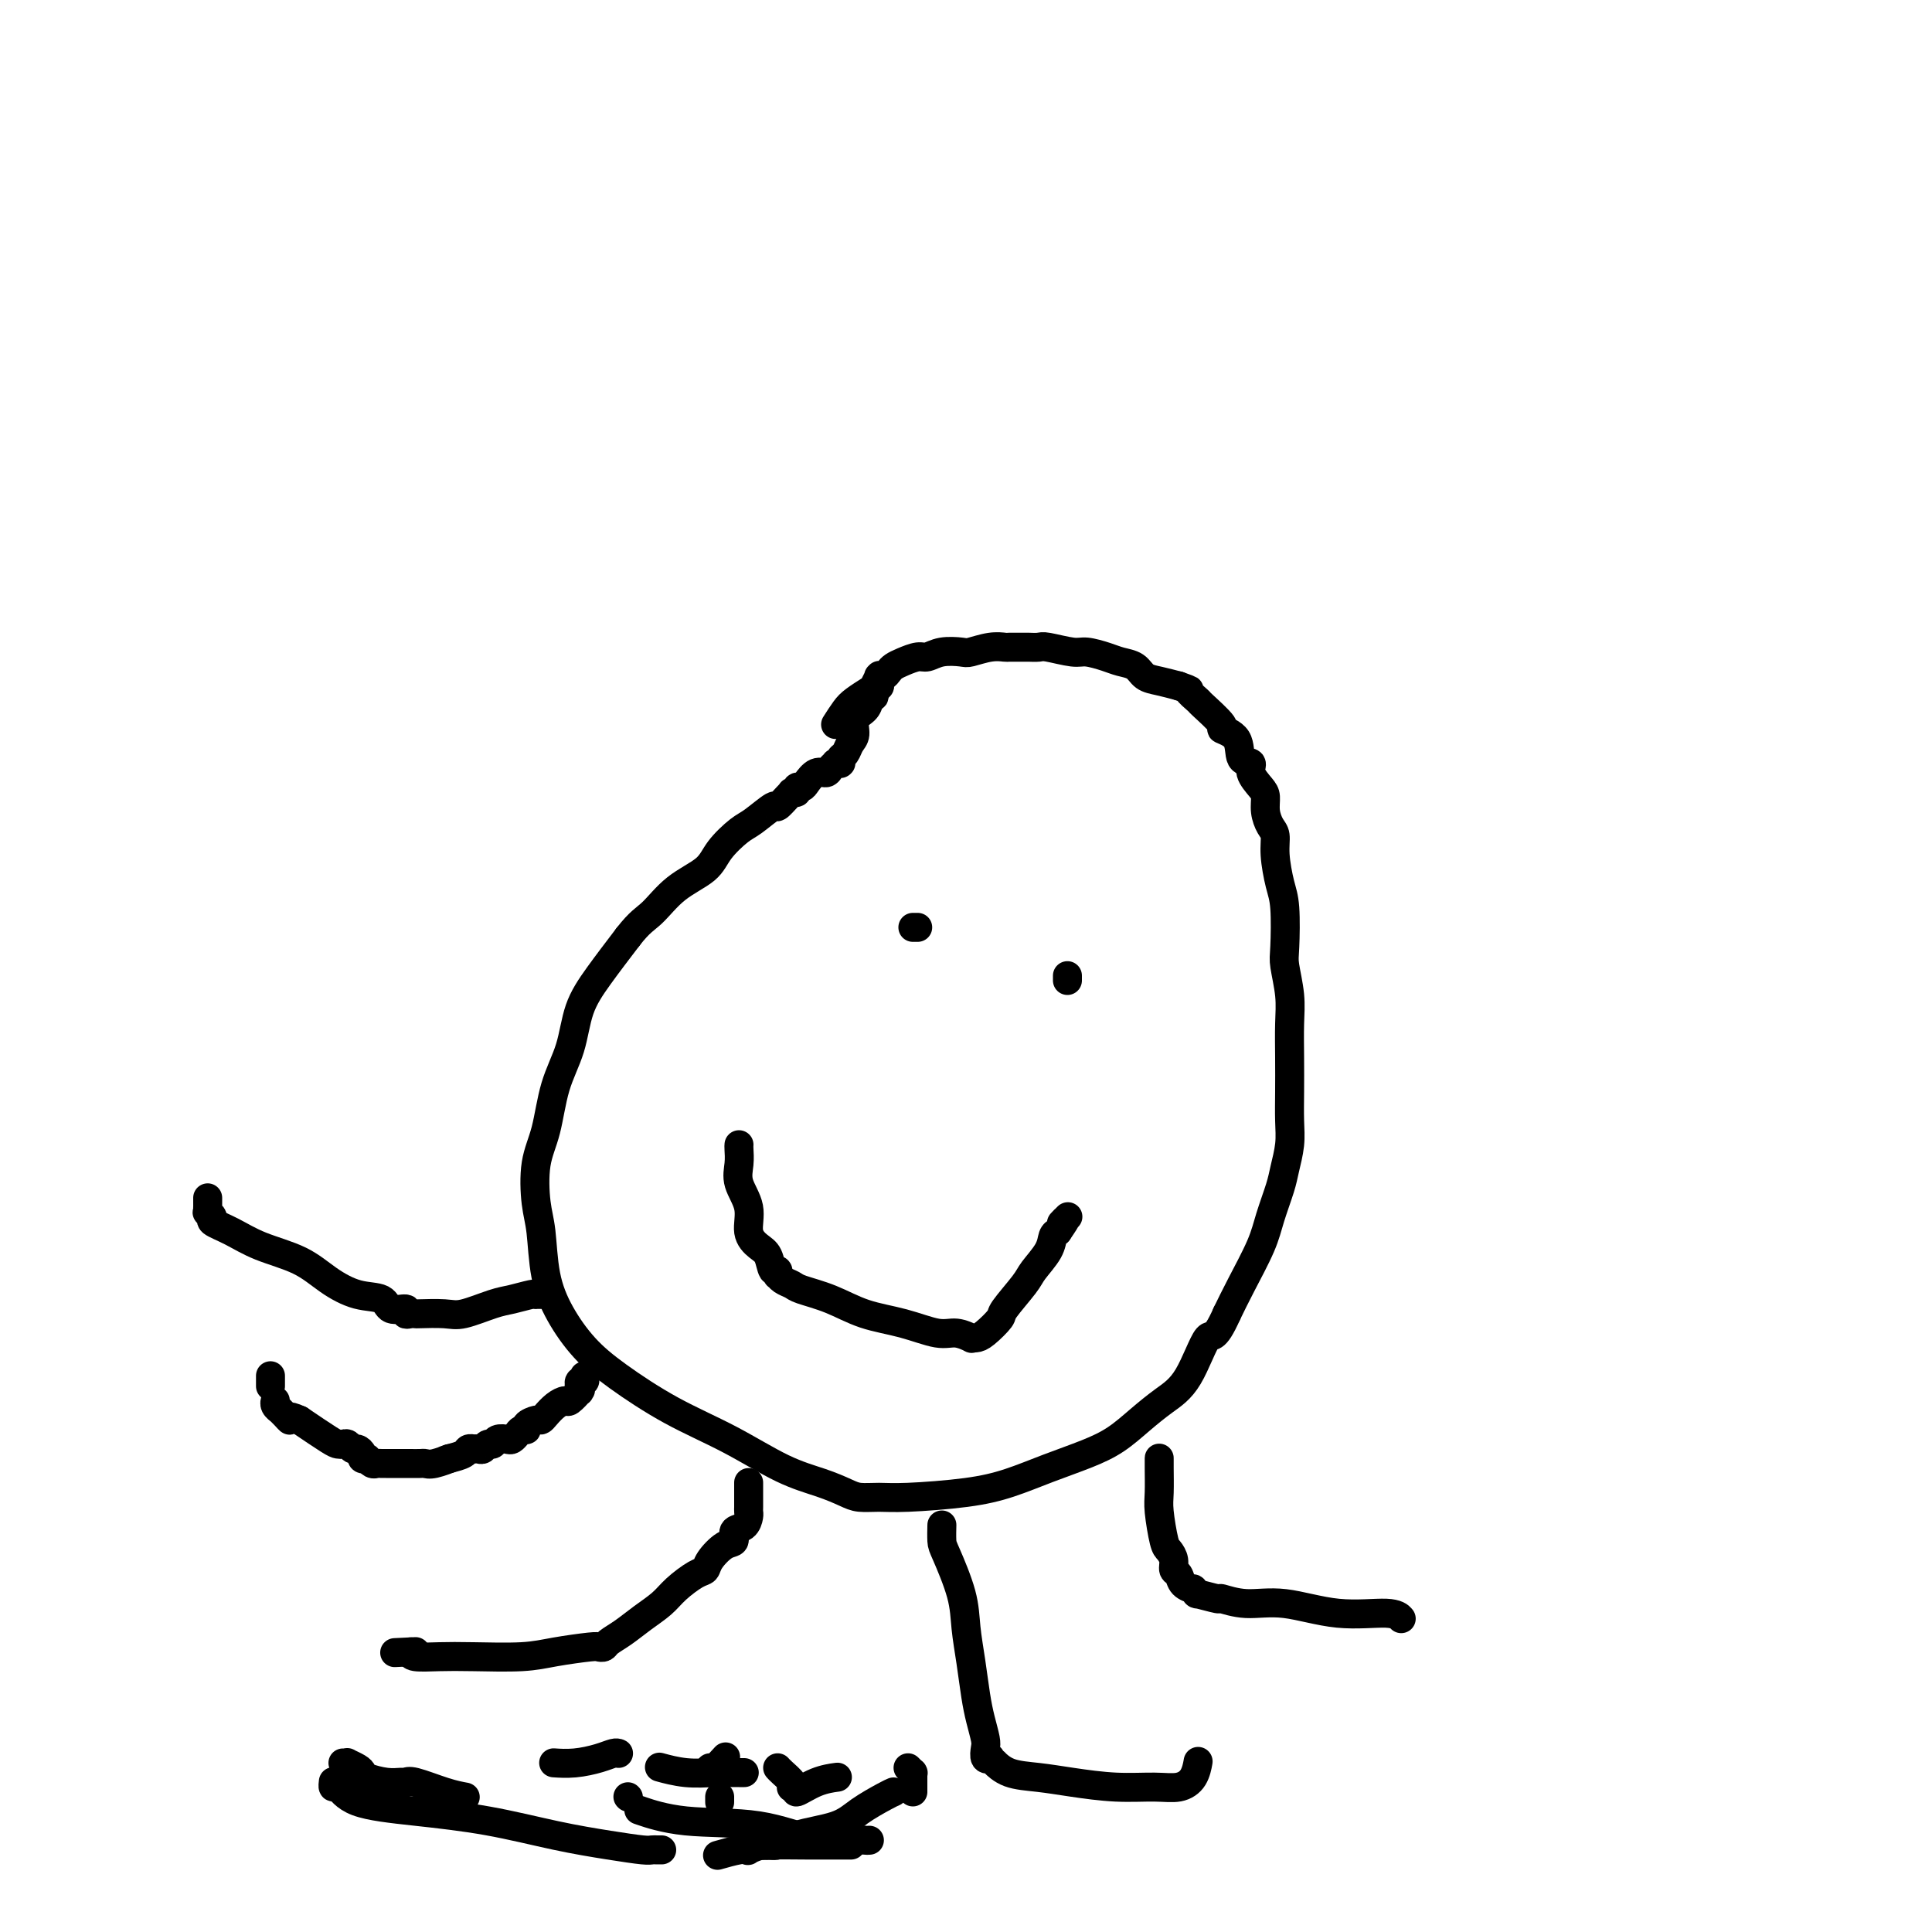 <svg viewBox='0 0 400 400' version='1.1' xmlns='http://www.w3.org/2000/svg' xmlns:xlink='http://www.w3.org/1999/xlink'><g fill='none' stroke='#000000' stroke-width='6' stroke-linecap='round' stroke-linejoin='round'><path d='M173,150c0.704,-1.098 1.408,-2.197 2,-3c0.592,-0.803 1.073,-1.311 2,-2c0.927,-0.689 2.300,-1.558 3,-2c0.700,-0.442 0.726,-0.457 1,-1c0.274,-0.543 0.794,-1.612 1,-2c0.206,-0.388 0.096,-0.093 0,0c-0.096,0.093 -0.178,-0.016 0,0c0.178,0.016 0.618,0.158 1,0c0.382,-0.158 0.707,-0.616 1,-1c0.293,-0.384 0.555,-0.695 1,-1c0.445,-0.305 1.072,-0.604 2,-1c0.928,-0.396 2.158,-0.890 3,-1c0.842,-0.110 1.295,0.163 2,0c0.705,-0.163 1.660,-0.762 3,-1c1.340,-0.238 3.064,-0.116 4,0c0.936,0.116 1.085,0.227 2,0c0.915,-0.227 2.597,-0.793 4,-1c1.403,-0.207 2.526,-0.055 3,0c0.474,0.055 0.298,0.014 1,0c0.702,-0.014 2.282,0.000 3,0c0.718,-0.000 0.575,-0.015 1,0c0.425,0.015 1.419,0.059 2,0c0.581,-0.059 0.749,-0.223 2,0c1.251,0.223 3.585,0.832 5,1c1.415,0.168 1.912,-0.106 3,0c1.088,0.106 2.769,0.592 4,1c1.231,0.408 2.012,0.739 3,1c0.988,0.261 2.182,0.451 3,1c0.818,0.549 1.259,1.455 2,2c0.741,0.545 1.783,0.727 3,1c1.217,0.273 2.608,0.636 4,1'/><path d='M244,142c3.269,1.188 1.941,0.657 2,1c0.059,0.343 1.505,1.560 2,2c0.495,0.440 0.039,0.104 1,1c0.961,0.896 3.337,3.023 4,4c0.663,0.977 -0.388,0.802 0,1c0.388,0.198 2.216,0.767 3,2c0.784,1.233 0.526,3.131 1,4c0.474,0.869 1.681,0.711 2,1c0.319,0.289 -0.252,1.026 0,2c0.252,0.974 1.325,2.185 2,3c0.675,0.815 0.951,1.233 1,2c0.049,0.767 -0.128,1.881 0,3c0.128,1.119 0.560,2.241 1,3c0.440,0.759 0.889,1.155 1,2c0.111,0.845 -0.115,2.138 0,4c0.115,1.862 0.570,4.293 1,6c0.430,1.707 0.833,2.691 1,5c0.167,2.309 0.097,5.942 0,8c-0.097,2.058 -0.222,2.541 0,4c0.222,1.459 0.791,3.894 1,6c0.209,2.106 0.057,3.881 0,6c-0.057,2.119 -0.018,4.580 0,7c0.018,2.420 0.017,4.798 0,7c-0.017,2.202 -0.049,4.226 0,6c0.049,1.774 0.181,3.296 0,5c-0.181,1.704 -0.674,3.588 -1,5c-0.326,1.412 -0.485,2.351 -1,4c-0.515,1.649 -1.385,4.009 -2,6c-0.615,1.991 -0.973,3.613 -2,6c-1.027,2.387 -2.722,5.539 -4,8c-1.278,2.461 -2.139,4.230 -3,6'/><path d='M254,272c-2.738,6.129 -3.084,3.953 -4,5c-0.916,1.047 -2.401,5.319 -4,8c-1.599,2.681 -3.310,3.771 -5,5c-1.690,1.229 -3.359,2.598 -5,4c-1.641,1.402 -3.254,2.837 -5,4c-1.746,1.163 -3.625,2.053 -6,3c-2.375,0.947 -5.247,1.952 -8,3c-2.753,1.048 -5.388,2.138 -8,3c-2.612,0.862 -5.201,1.497 -9,2c-3.799,0.503 -8.807,0.875 -12,1c-3.193,0.125 -4.572,0.003 -6,0c-1.428,-0.003 -2.904,0.114 -4,0c-1.096,-0.114 -1.810,-0.460 -3,-1c-1.190,-0.540 -2.855,-1.273 -5,-2c-2.145,-0.727 -4.772,-1.448 -8,-3c-3.228,-1.552 -7.059,-3.935 -11,-6c-3.941,-2.065 -7.991,-3.812 -12,-6c-4.009,-2.188 -7.977,-4.819 -11,-7c-3.023,-2.181 -5.100,-3.913 -7,-6c-1.900,-2.087 -3.621,-4.528 -5,-7c-1.379,-2.472 -2.416,-4.975 -3,-8c-0.584,-3.025 -0.716,-6.572 -1,-9c-0.284,-2.428 -0.721,-3.738 -1,-6c-0.279,-2.262 -0.399,-5.474 0,-8c0.399,-2.526 1.319,-4.364 2,-7c0.681,-2.636 1.125,-6.071 2,-9c0.875,-2.929 2.183,-5.352 3,-8c0.817,-2.648 1.143,-5.521 2,-8c0.857,-2.479 2.245,-4.566 4,-7c1.755,-2.434 3.878,-5.217 6,-8'/><path d='M130,194c2.465,-3.201 3.626,-3.705 5,-5c1.374,-1.295 2.960,-3.381 5,-5c2.040,-1.619 4.533,-2.771 6,-4c1.467,-1.229 1.908,-2.534 3,-4c1.092,-1.466 2.835,-3.093 4,-4c1.165,-0.907 1.752,-1.094 3,-2c1.248,-0.906 3.158,-2.530 4,-3c0.842,-0.470 0.617,0.213 1,0c0.383,-0.213 1.375,-1.324 2,-2c0.625,-0.676 0.885,-0.917 1,-1c0.115,-0.083 0.087,-0.008 0,0c-0.087,0.008 -0.231,-0.052 0,0c0.231,0.052 0.838,0.216 1,0c0.162,-0.216 -0.122,-0.814 0,-1c0.122,-0.186 0.648,0.038 1,0c0.352,-0.038 0.529,-0.340 1,-1c0.471,-0.660 1.235,-1.680 2,-2c0.765,-0.320 1.529,0.058 2,0c0.471,-0.058 0.648,-0.552 1,-1c0.352,-0.448 0.879,-0.851 1,-1c0.121,-0.149 -0.165,-0.043 0,0c0.165,0.043 0.779,0.024 1,0c0.221,-0.024 0.048,-0.051 0,0c-0.048,0.051 0.030,0.180 0,0c-0.030,-0.180 -0.167,-0.671 0,-1c0.167,-0.329 0.640,-0.497 1,-1c0.360,-0.503 0.608,-1.342 1,-2c0.392,-0.658 0.930,-1.135 1,-2c0.070,-0.865 -0.327,-2.117 0,-3c0.327,-0.883 1.379,-1.395 2,-2c0.621,-0.605 0.810,-1.302 1,-2'/><path d='M180,145c1.464,-2.409 1.125,-1.430 1,-1c-0.125,0.430 -0.034,0.312 0,0c0.034,-0.312 0.013,-0.820 0,-1c-0.013,-0.180 -0.018,-0.034 0,0c0.018,0.034 0.057,-0.043 0,0c-0.057,0.043 -0.211,0.208 0,0c0.211,-0.208 0.789,-0.788 1,-1c0.211,-0.212 0.057,-0.057 0,0c-0.057,0.057 -0.015,0.015 0,0c0.015,-0.015 0.004,-0.004 0,0c-0.004,0.004 -0.001,0.001 0,0c0.001,-0.001 0.000,-0.000 0,0c-0.000,0.000 -0.000,0.000 0,0'/><path d='M182,142c0.000,0.000 0.100,0.100 0.1,0.1'/><path d='M189,192c0.417,0.000 0.833,0.000 1,0c0.167,0.000 0.083,0.000 0,0'/><path d='M221,202c0.000,0.417 0.000,0.833 0,1c0.000,0.167 0.000,0.083 0,0'/><path d='M153,237c-0.017,0.173 -0.034,0.346 0,1c0.034,0.654 0.120,1.789 0,3c-0.120,1.211 -0.446,2.497 0,4c0.446,1.503 1.663,3.223 2,5c0.337,1.777 -0.207,3.610 0,5c0.207,1.390 1.166,2.338 2,3c0.834,0.662 1.543,1.038 2,2c0.457,0.962 0.660,2.509 1,3c0.340,0.491 0.816,-0.076 1,0c0.184,0.076 0.077,0.793 0,1c-0.077,0.207 -0.122,-0.097 0,0c0.122,0.097 0.413,0.596 1,1c0.587,0.404 1.470,0.712 2,1c0.530,0.288 0.708,0.554 2,1c1.292,0.446 3.699,1.071 6,2c2.301,0.929 4.495,2.162 7,3c2.505,0.838 5.322,1.282 8,2c2.678,0.718 5.218,1.709 7,2c1.782,0.291 2.808,-0.119 4,0c1.192,0.119 2.551,0.768 3,1c0.449,0.232 -0.013,0.049 0,0c0.013,-0.049 0.501,0.037 1,0c0.499,-0.037 1.010,-0.196 2,-1c0.990,-0.804 2.458,-2.252 3,-3c0.542,-0.748 0.159,-0.796 1,-2c0.841,-1.204 2.908,-3.566 4,-5c1.092,-1.434 1.210,-1.941 2,-3c0.790,-1.059 2.251,-2.670 3,-4c0.749,-1.330 0.785,-2.380 1,-3c0.215,-0.620 0.607,-0.810 1,-1'/><path d='M219,255c2.563,-3.718 1.470,-2.512 1,-2c-0.470,0.512 -0.319,0.330 0,0c0.319,-0.330 0.805,-0.809 1,-1c0.195,-0.191 0.097,-0.096 0,0'/><path d='M195,316c-0.000,0.006 -0.000,0.012 0,0c0.000,-0.012 0.001,-0.041 0,0c-0.001,0.041 -0.004,0.151 0,0c0.004,-0.151 0.014,-0.563 0,0c-0.014,0.563 -0.053,2.101 0,3c0.053,0.899 0.199,1.160 1,3c0.801,1.840 2.256,5.261 3,8c0.744,2.739 0.777,4.796 1,7c0.223,2.204 0.634,4.554 1,7c0.366,2.446 0.685,4.989 1,7c0.315,2.011 0.624,3.492 1,5c0.376,1.508 0.818,3.044 1,4c0.182,0.956 0.106,1.332 0,2c-0.106,0.668 -0.240,1.627 0,2c0.240,0.373 0.856,0.159 1,0c0.144,-0.159 -0.182,-0.264 0,0c0.182,0.264 0.873,0.897 1,1c0.127,0.103 -0.311,-0.322 0,0c0.311,0.322 1.370,1.392 3,2c1.630,0.608 3.833,0.752 6,1c2.167,0.248 4.300,0.598 7,1c2.700,0.402 5.967,0.857 9,1c3.033,0.143 5.832,-0.025 8,0c2.168,0.025 3.705,0.244 5,0c1.295,-0.244 2.349,-0.950 3,-2c0.651,-1.050 0.900,-2.443 1,-3c0.100,-0.557 0.050,-0.279 0,0'/><path d='M155,307c0.000,-0.004 0.000,-0.008 0,0c-0.000,0.008 -0.000,0.030 0,0c0.000,-0.030 0.000,-0.110 0,0c-0.000,0.110 -0.000,0.411 0,1c0.000,0.589 0.000,1.466 0,2c-0.000,0.534 -0.002,0.724 0,1c0.002,0.276 0.007,0.636 0,1c-0.007,0.364 -0.025,0.732 0,1c0.025,0.268 0.093,0.437 0,1c-0.093,0.563 -0.347,1.519 -1,2c-0.653,0.481 -1.705,0.486 -2,1c-0.295,0.514 0.165,1.537 0,2c-0.165,0.463 -0.957,0.368 -2,1c-1.043,0.632 -2.336,1.993 -3,3c-0.664,1.007 -0.697,1.662 -1,2c-0.303,0.338 -0.874,0.359 -2,1c-1.126,0.641 -2.806,1.901 -4,3c-1.194,1.099 -1.902,2.035 -3,3c-1.098,0.965 -2.585,1.957 -4,3c-1.415,1.043 -2.759,2.135 -4,3c-1.241,0.865 -2.378,1.502 -3,2c-0.622,0.498 -0.727,0.855 -1,1c-0.273,0.145 -0.714,0.077 -1,0c-0.286,-0.077 -0.416,-0.165 -2,0c-1.584,0.165 -4.620,0.581 -7,1c-2.380,0.419 -4.102,0.842 -7,1c-2.898,0.158 -6.973,0.053 -10,0c-3.027,-0.053 -5.007,-0.053 -7,0c-1.993,0.053 -3.998,0.158 -5,0c-1.002,-0.158 -1.001,-0.579 -1,-1'/><path d='M85,342c-6.378,0.311 -1.822,0.089 0,0c1.822,-0.089 0.911,-0.044 0,0'/><path d='M121,285c-0.030,-0.122 -0.061,-0.244 0,0c0.061,0.244 0.213,0.854 0,1c-0.213,0.146 -0.790,-0.170 -1,0c-0.210,0.170 -0.055,0.828 0,1c0.055,0.172 0.008,-0.142 0,0c-0.008,0.142 0.024,0.742 0,1c-0.024,0.258 -0.103,0.176 0,0c0.103,-0.176 0.389,-0.447 0,0c-0.389,0.447 -1.452,1.612 -2,2c-0.548,0.388 -0.579,-0.002 -1,0c-0.421,0.002 -1.231,0.396 -2,1c-0.769,0.604 -1.498,1.420 -2,2c-0.502,0.580 -0.779,0.925 -1,1c-0.221,0.075 -0.388,-0.121 -1,0c-0.612,0.121 -1.670,0.558 -2,1c-0.330,0.442 0.067,0.889 0,1c-0.067,0.111 -0.599,-0.115 -1,0c-0.401,0.115 -0.671,0.571 -1,1c-0.329,0.429 -0.718,0.832 -1,1c-0.282,0.168 -0.457,0.101 -1,0c-0.543,-0.101 -1.455,-0.237 -2,0c-0.545,0.237 -0.725,0.848 -1,1c-0.275,0.152 -0.647,-0.155 -1,0c-0.353,0.155 -0.686,0.773 -1,1c-0.314,0.227 -0.607,0.064 -1,0c-0.393,-0.064 -0.884,-0.028 -1,0c-0.116,0.028 0.144,0.049 0,0c-0.144,-0.049 -0.693,-0.167 -1,0c-0.307,0.167 -0.374,0.619 -1,1c-0.626,0.381 -1.813,0.690 -3,1'/><path d='M93,302c-2.014,0.713 -0.050,-0.005 0,0c0.050,0.005 -1.814,0.733 -3,1c-1.186,0.267 -1.695,0.071 -2,0c-0.305,-0.071 -0.408,-0.019 -1,0c-0.592,0.019 -1.675,0.005 -2,0c-0.325,-0.005 0.106,-0.001 0,0c-0.106,0.001 -0.749,0.000 -1,0c-0.251,-0.000 -0.108,-0.000 0,0c0.108,0.000 0.183,0.000 0,0c-0.183,-0.000 -0.623,-0.000 -1,0c-0.377,0.000 -0.689,0.000 -1,0c-0.311,-0.000 -0.619,0.000 -1,0c-0.381,-0.000 -0.833,-0.000 -1,0c-0.167,0.000 -0.048,0.000 0,0c0.048,-0.000 0.024,-0.000 0,0c-0.024,0.000 -0.048,0.001 0,0c0.048,-0.001 0.166,-0.004 0,0c-0.166,0.004 -0.618,0.015 -1,0c-0.382,-0.015 -0.695,-0.056 -1,0c-0.305,0.056 -0.603,0.208 -1,0c-0.397,-0.208 -0.894,-0.778 -1,-1c-0.106,-0.222 0.179,-0.097 0,0c-0.179,0.097 -0.821,0.166 -1,0c-0.179,-0.166 0.107,-0.566 0,-1c-0.107,-0.434 -0.606,-0.901 -1,-1c-0.394,-0.099 -0.683,0.169 -1,0c-0.317,-0.169 -0.662,-0.775 -1,-1c-0.338,-0.225 -0.668,-0.071 -1,0c-0.332,0.071 -0.666,0.058 -1,0c-0.334,-0.058 -0.667,-0.159 -2,-1c-1.333,-0.841 -3.667,-2.420 -6,-4'/><path d='M62,294c-2.885,-1.349 -2.097,-0.221 -2,0c0.097,0.221 -0.496,-0.466 -1,-1c-0.504,-0.534 -0.920,-0.913 -1,-1c-0.080,-0.087 0.175,0.120 0,0c-0.175,-0.120 -0.779,-0.568 -1,-1c-0.221,-0.432 -0.060,-0.847 0,-1c0.060,-0.153 0.017,-0.044 0,0c-0.017,0.044 -0.009,0.022 0,0'/><path d='M56,287c0.000,-0.833 0.000,-1.667 0,-2c0.000,-0.333 0.000,-0.167 0,0'/><path d='M112,268c0.114,0.002 0.228,0.004 0,0c-0.228,-0.004 -0.799,-0.013 -1,0c-0.201,0.013 -0.031,0.050 0,0c0.031,-0.050 -0.075,-0.185 -1,0c-0.925,0.185 -2.669,0.691 -4,1c-1.331,0.309 -2.251,0.423 -4,1c-1.749,0.577 -4.328,1.618 -6,2c-1.672,0.382 -2.439,0.103 -4,0c-1.561,-0.103 -3.918,-0.032 -5,0c-1.082,0.032 -0.889,0.025 -1,0c-0.111,-0.025 -0.527,-0.066 -1,0c-0.473,0.066 -1.002,0.240 -1,0c0.002,-0.240 0.536,-0.895 0,-1c-0.536,-0.105 -2.142,0.341 -3,0c-0.858,-0.341 -0.969,-1.470 -2,-2c-1.031,-0.530 -2.981,-0.463 -5,-1c-2.019,-0.537 -4.108,-1.678 -6,-3c-1.892,-1.322 -3.588,-2.826 -6,-4c-2.412,-1.174 -5.540,-2.017 -8,-3c-2.460,-0.983 -4.253,-2.105 -6,-3c-1.747,-0.895 -3.449,-1.564 -4,-2c-0.551,-0.436 0.048,-0.638 0,-1c-0.048,-0.362 -0.745,-0.884 -1,-1c-0.255,-0.116 -0.068,0.176 0,0c0.068,-0.176 0.018,-0.818 0,-1c-0.018,-0.182 -0.005,0.095 0,0c0.005,-0.095 0.001,-0.564 0,-1c-0.001,-0.436 -0.000,-0.839 0,-1c0.000,-0.161 0.000,-0.081 0,0'/><path d='M240,302c0.002,-0.095 0.004,-0.190 0,0c-0.004,0.190 -0.012,0.666 0,2c0.012,1.334 0.046,3.526 0,5c-0.046,1.474 -0.171,2.230 0,4c0.171,1.770 0.638,4.553 1,6c0.362,1.447 0.621,1.557 1,2c0.379,0.443 0.880,1.219 1,2c0.120,0.781 -0.141,1.567 0,2c0.141,0.433 0.684,0.512 1,1c0.316,0.488 0.406,1.383 1,2c0.594,0.617 1.691,0.954 2,1c0.309,0.046 -0.169,-0.199 0,0c0.169,0.199 0.987,0.842 1,1c0.013,0.158 -0.777,-0.170 0,0c0.777,0.170 3.123,0.838 4,1c0.877,0.162 0.287,-0.182 1,0c0.713,0.182 2.731,0.890 5,1c2.269,0.110 4.790,-0.376 8,0c3.210,0.376 7.108,1.616 11,2c3.892,0.384 7.779,-0.089 10,0c2.221,0.089 2.778,0.740 3,1c0.222,0.260 0.111,0.130 0,0'/><path d='M154,367c-0.028,-0.000 -0.056,-0.000 0,0c0.056,0.000 0.197,0.001 0,0c-0.197,-0.001 -0.733,-0.004 -1,0c-0.267,0.004 -0.265,0.015 -1,0c-0.735,-0.015 -2.207,-0.056 -4,0c-1.793,0.056 -3.906,0.207 -6,0c-2.094,-0.207 -4.170,-0.774 -5,-1c-0.830,-0.226 -0.415,-0.113 0,0'/><path d='M128,363c0.054,0.022 0.109,0.044 0,0c-0.109,-0.044 -0.380,-0.156 -1,0c-0.620,0.156 -1.589,0.578 -3,1c-1.411,0.422 -3.265,0.844 -5,1c-1.735,0.156 -3.353,0.044 -4,0c-0.647,-0.044 -0.324,-0.022 0,0'/><path d='M149,373c0.000,0.111 0.000,0.222 0,0c0.000,-0.222 0.000,-0.778 0,-1c0.000,-0.222 0.000,-0.111 0,0'/><path d='M147,366c0.200,0.222 0.400,0.444 1,0c0.600,-0.444 1.600,-1.556 2,-2c0.400,-0.444 0.200,-0.222 0,0'/><path d='M161,366c0.199,0.226 0.398,0.451 1,1c0.602,0.549 1.608,1.421 2,2c0.392,0.579 0.169,0.867 0,1c-0.169,0.133 -0.283,0.113 0,0c0.283,-0.113 0.963,-0.317 1,0c0.037,0.317 -0.567,1.157 0,1c0.567,-0.157 2.307,-1.312 4,-2c1.693,-0.688 3.341,-0.911 4,-1c0.659,-0.089 0.330,-0.045 0,0'/><path d='M188,366c0.423,0.424 0.845,0.848 1,1c0.155,0.152 0.041,0.031 0,0c-0.041,-0.031 -0.011,0.030 0,0c0.011,-0.030 0.003,-0.149 0,0c-0.003,0.149 -0.001,0.565 0,1c0.001,0.435 0.000,0.887 0,1c-0.000,0.113 -0.000,-0.114 0,0c0.000,0.114 0.000,0.569 0,1c-0.000,0.431 -0.000,0.837 0,1c0.000,0.163 0.000,0.081 0,0'/><path d='M185,371c-0.373,0.162 -0.746,0.324 -2,1c-1.254,0.676 -3.388,1.865 -5,3c-1.612,1.135 -2.703,2.217 -5,3c-2.297,0.783 -5.802,1.268 -8,2c-2.198,0.732 -3.090,1.712 -4,2c-0.910,0.288 -1.838,-0.115 -3,0c-1.162,0.115 -2.557,0.749 -3,1c-0.443,0.251 0.067,0.119 0,0c-0.067,-0.119 -0.710,-0.224 -2,0c-1.290,0.224 -3.226,0.778 -4,1c-0.774,0.222 -0.387,0.111 0,0'/><path d='M137,383c-0.331,0.005 -0.662,0.011 -1,0c-0.338,-0.011 -0.684,-0.037 -1,0c-0.316,0.037 -0.602,0.137 -2,0c-1.398,-0.137 -3.907,-0.510 -7,-1c-3.093,-0.490 -6.769,-1.095 -11,-2c-4.231,-0.905 -9.018,-2.108 -14,-3c-4.982,-0.892 -10.158,-1.472 -15,-2c-4.842,-0.528 -9.350,-1.003 -12,-2c-2.650,-0.997 -3.442,-2.515 -4,-3c-0.558,-0.485 -0.881,0.062 -1,0c-0.119,-0.062 -0.034,-0.732 0,-1c0.034,-0.268 0.017,-0.134 0,0'/><path d='M71,365c0.475,0.024 0.951,0.048 1,0c0.049,-0.048 -0.328,-0.167 0,0c0.328,0.167 1.363,0.619 2,1c0.637,0.381 0.878,0.691 1,1c0.122,0.309 0.126,0.617 1,1c0.874,0.383 2.617,0.841 4,1c1.383,0.159 2.406,0.018 3,0c0.594,-0.018 0.759,0.086 1,0c0.241,-0.086 0.560,-0.363 2,0c1.440,0.363 4.003,1.367 6,2c1.997,0.633 3.428,0.895 4,1c0.572,0.105 0.286,0.052 0,0'/><path d='M156,381c-0.009,-0.001 -0.017,-0.001 0,0c0.017,0.001 0.060,0.004 0,0c-0.060,-0.004 -0.225,-0.015 0,0c0.225,0.015 0.838,0.057 1,0c0.162,-0.057 -0.127,-0.211 0,0c0.127,0.211 0.668,0.789 1,1c0.332,0.211 0.454,0.057 2,0c1.546,-0.057 4.518,-0.015 7,0c2.482,0.015 4.476,0.004 6,0c1.524,-0.004 2.578,-0.001 3,0c0.422,0.001 0.211,0.001 0,0'/><path d='M180,381c-0.369,0.023 -0.738,0.047 -1,0c-0.262,-0.047 -0.418,-0.164 -2,0c-1.582,0.164 -4.590,0.607 -8,0c-3.410,-0.607 -7.223,-2.266 -12,-3c-4.777,-0.734 -10.517,-0.544 -15,-1c-4.483,-0.456 -7.709,-1.559 -9,-2c-1.291,-0.441 -0.645,-0.221 0,0'/><path d='M130,372c0.000,0.000 0.100,0.100 0.1,0.1'/></g>
</svg>